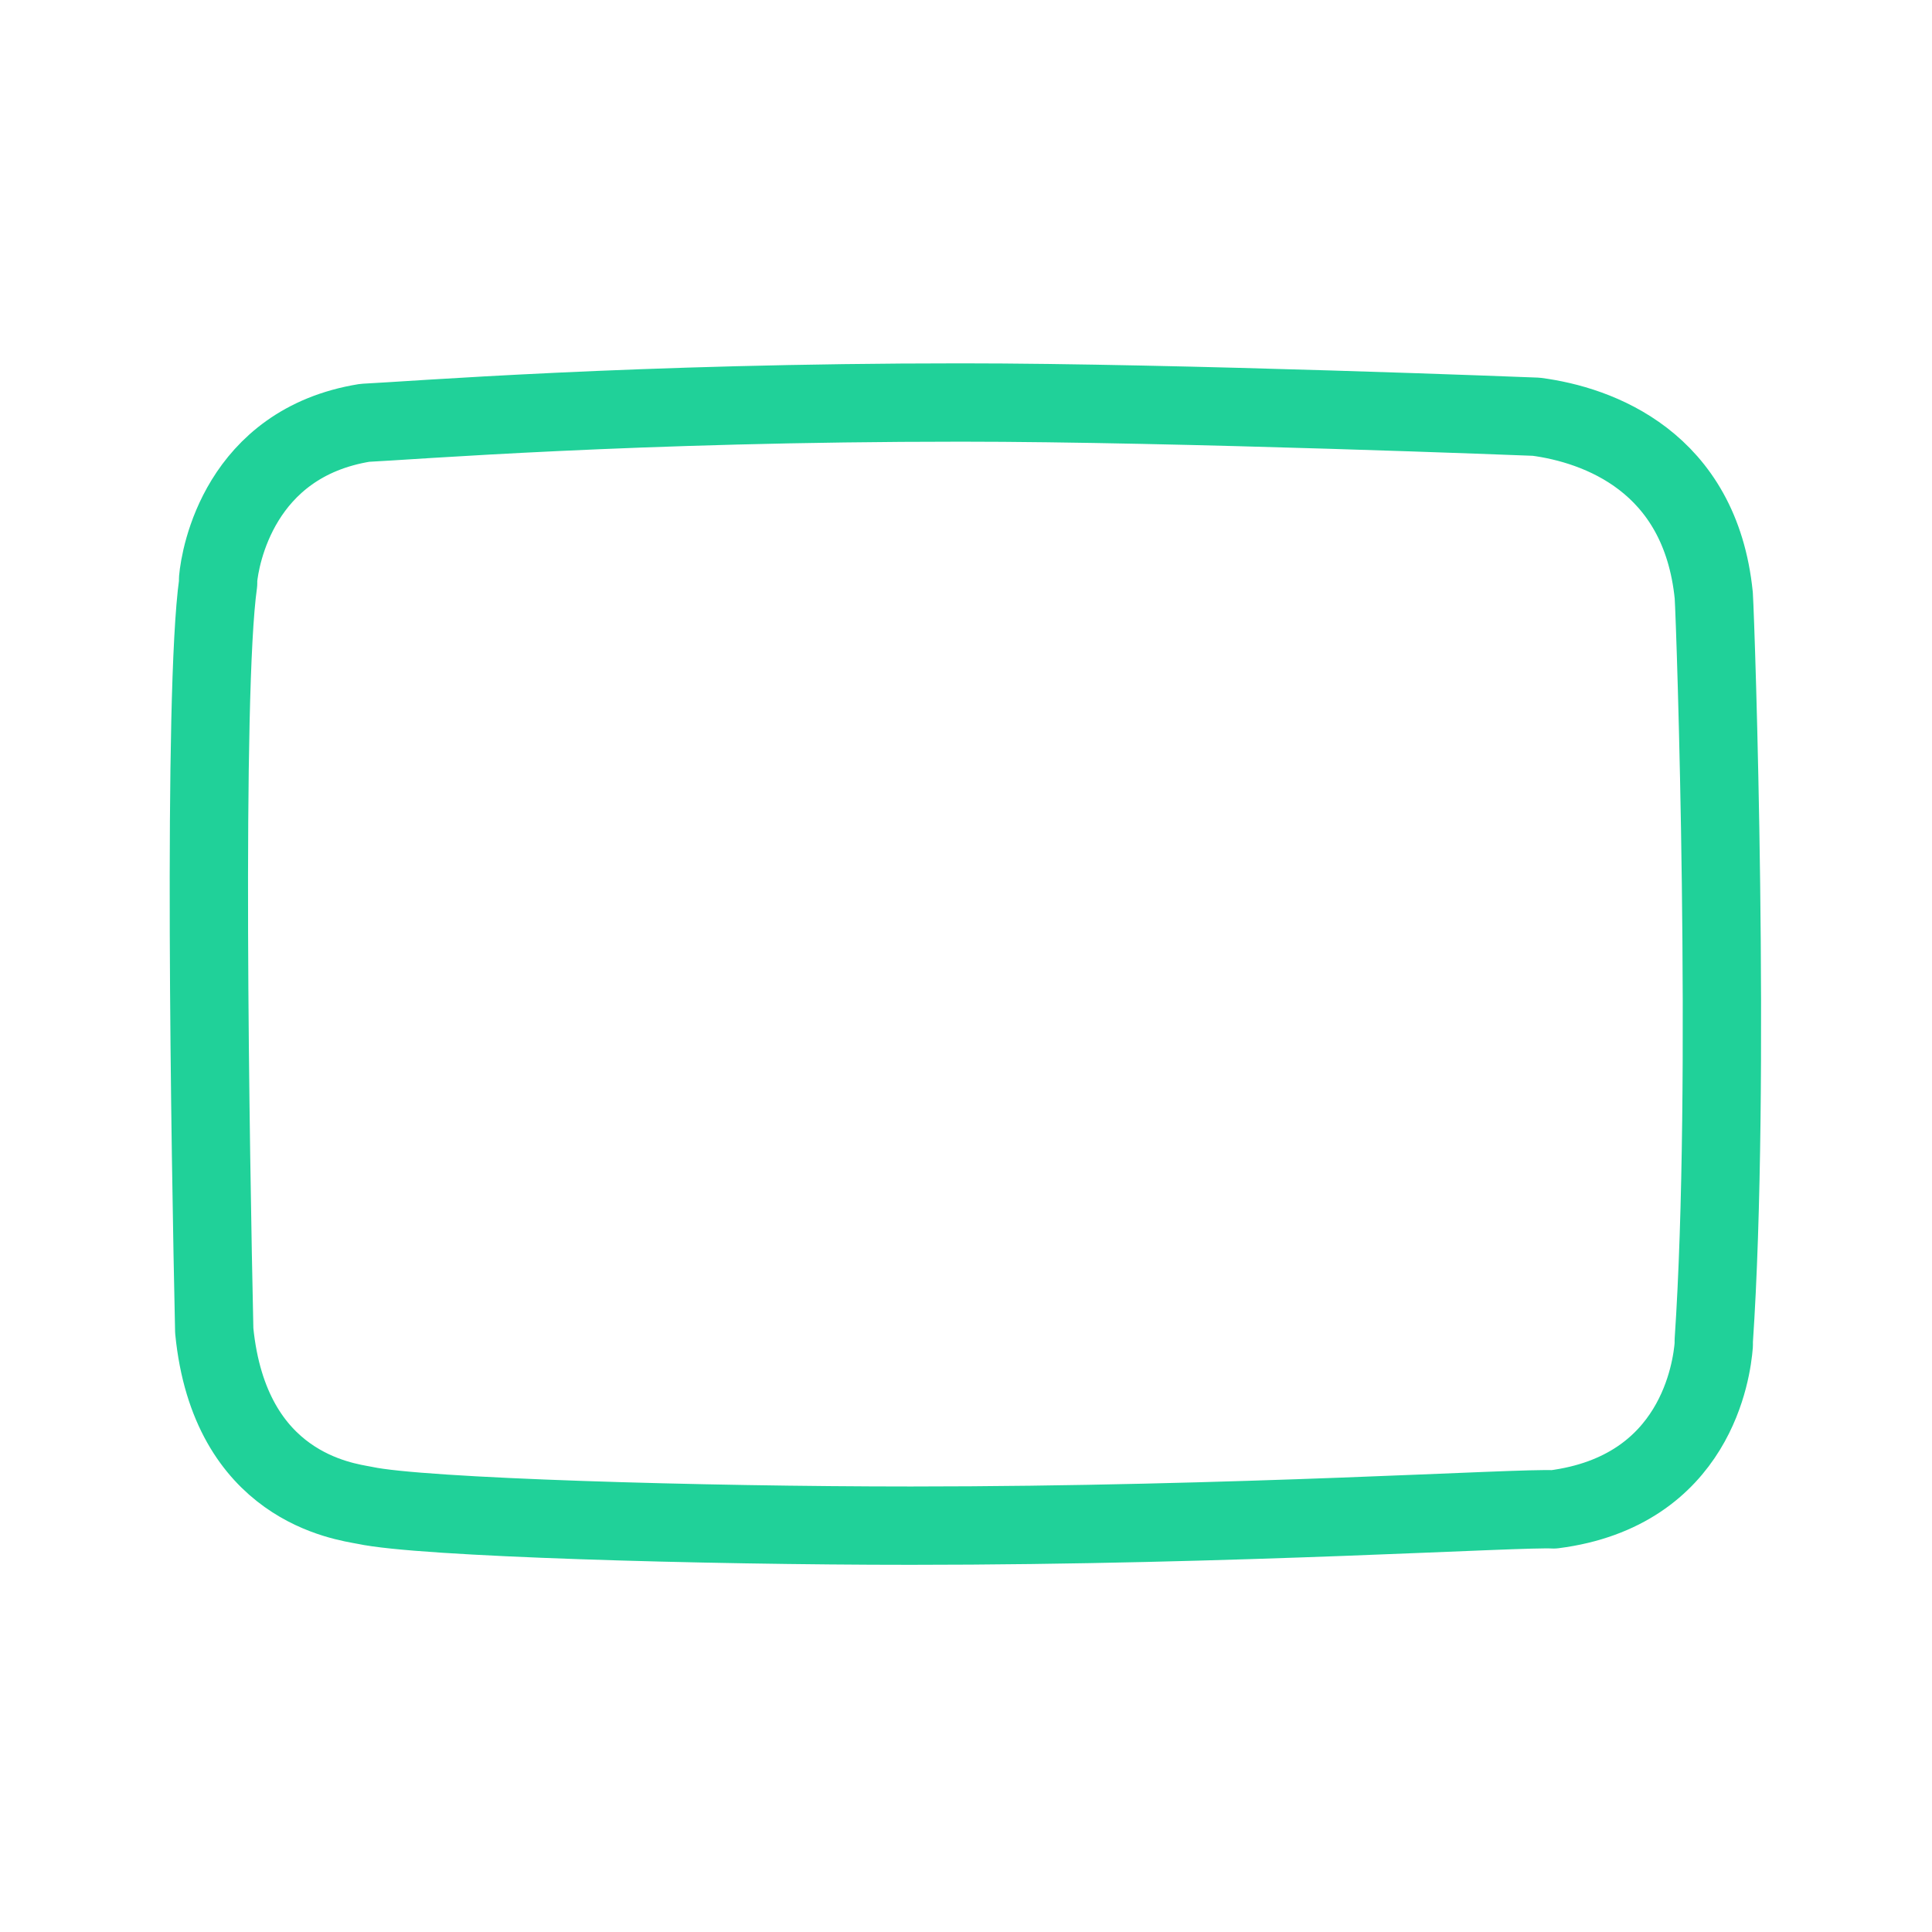 <svg width="74" height="74" viewBox="0 0 74 74" fill="none" xmlns="http://www.w3.org/2000/svg">
<g clip-path="url(#clip0_3109_11470)">
<path fill-rule="evenodd" clip-rule="evenodd" d="M34.89 58.436C26.908 58.436 16.115 58.124 13.972 57.658C13.159 57.501 8.797 56.958 8.206 50.967C8.058 44.277 7.762 26.541 8.354 22.34V22.185C8.428 21.329 9.167 16.973 13.972 16.195C15.672 16.116 24.32 15.417 36.812 15.417C45.092 15.417 58.841 15.962 58.841 15.962C61.206 16.273 65.124 17.673 65.641 22.807C65.715 23.974 66.306 41.554 65.641 51.356V51.511C65.567 52.446 64.976 57.113 59.506 57.813C58.249 57.735 47.383 58.436 34.891 58.436H34.89Z" stroke="#20D199" stroke-width="3" stroke-linecap="round" stroke-linejoin="round"/>
</g>
<defs>
<clipPath id="clip0_3109_11470">
<rect width="62" height="47.278" fill="white" transform="translate(6 13.361)"/>
</clipPath>
</defs>
</svg>
